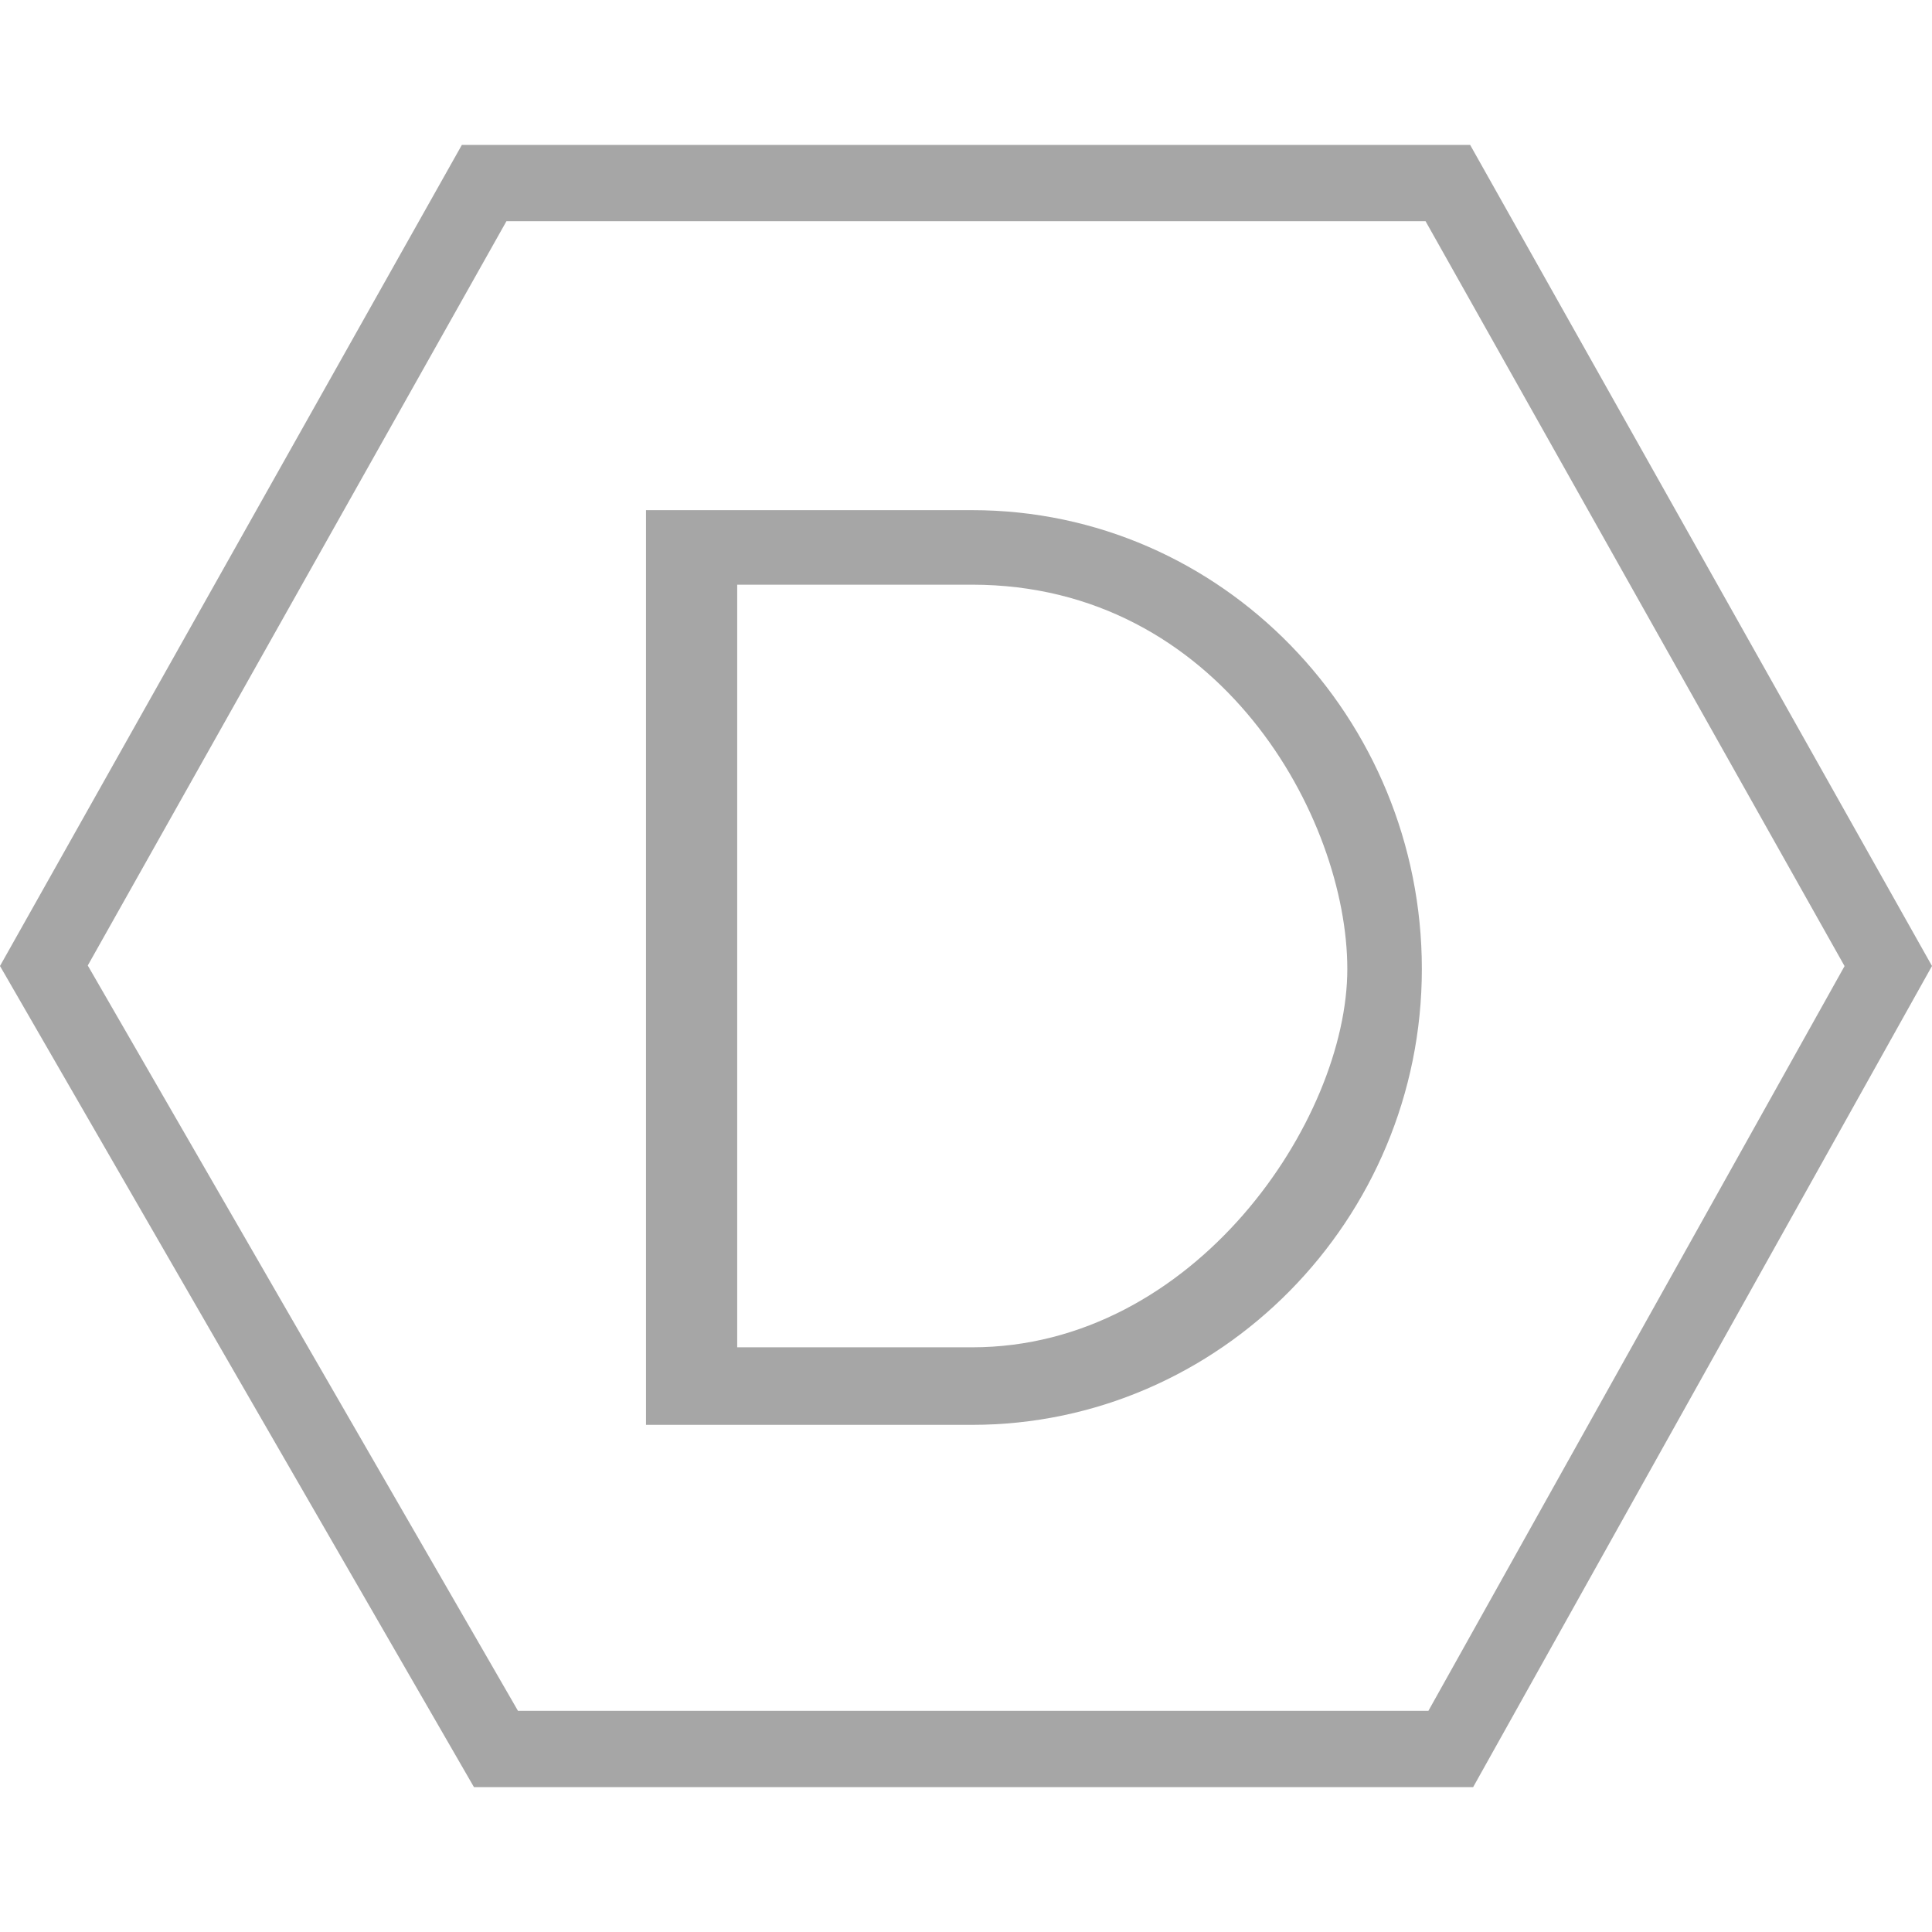 <svg width="38" height="38" viewBox="0 0 38 38" fill="none" xmlns="http://www.w3.org/2000/svg">
<path d="M0.863 18.995L9.523 3.6H28.477L37.14 19.001L28.535 34.4H9.755L0.863 18.995Z" stroke="#A6A6A6" stroke-width="1.5"/>
<path d="M19.119 10.034H12.706V28.025H19.119C23.988 28.025 27.966 23.988 27.966 19.059C27.966 14.131 24.047 10.034 19.119 10.034ZM19.119 26.5H14.5L14.5 11.5H19.119C24 11.5 26.5 16.091 26.5 19.059C26.5 22.028 23.5 26.5 19.119 26.5Z" fill="#A6A6A6"/>
</svg>
